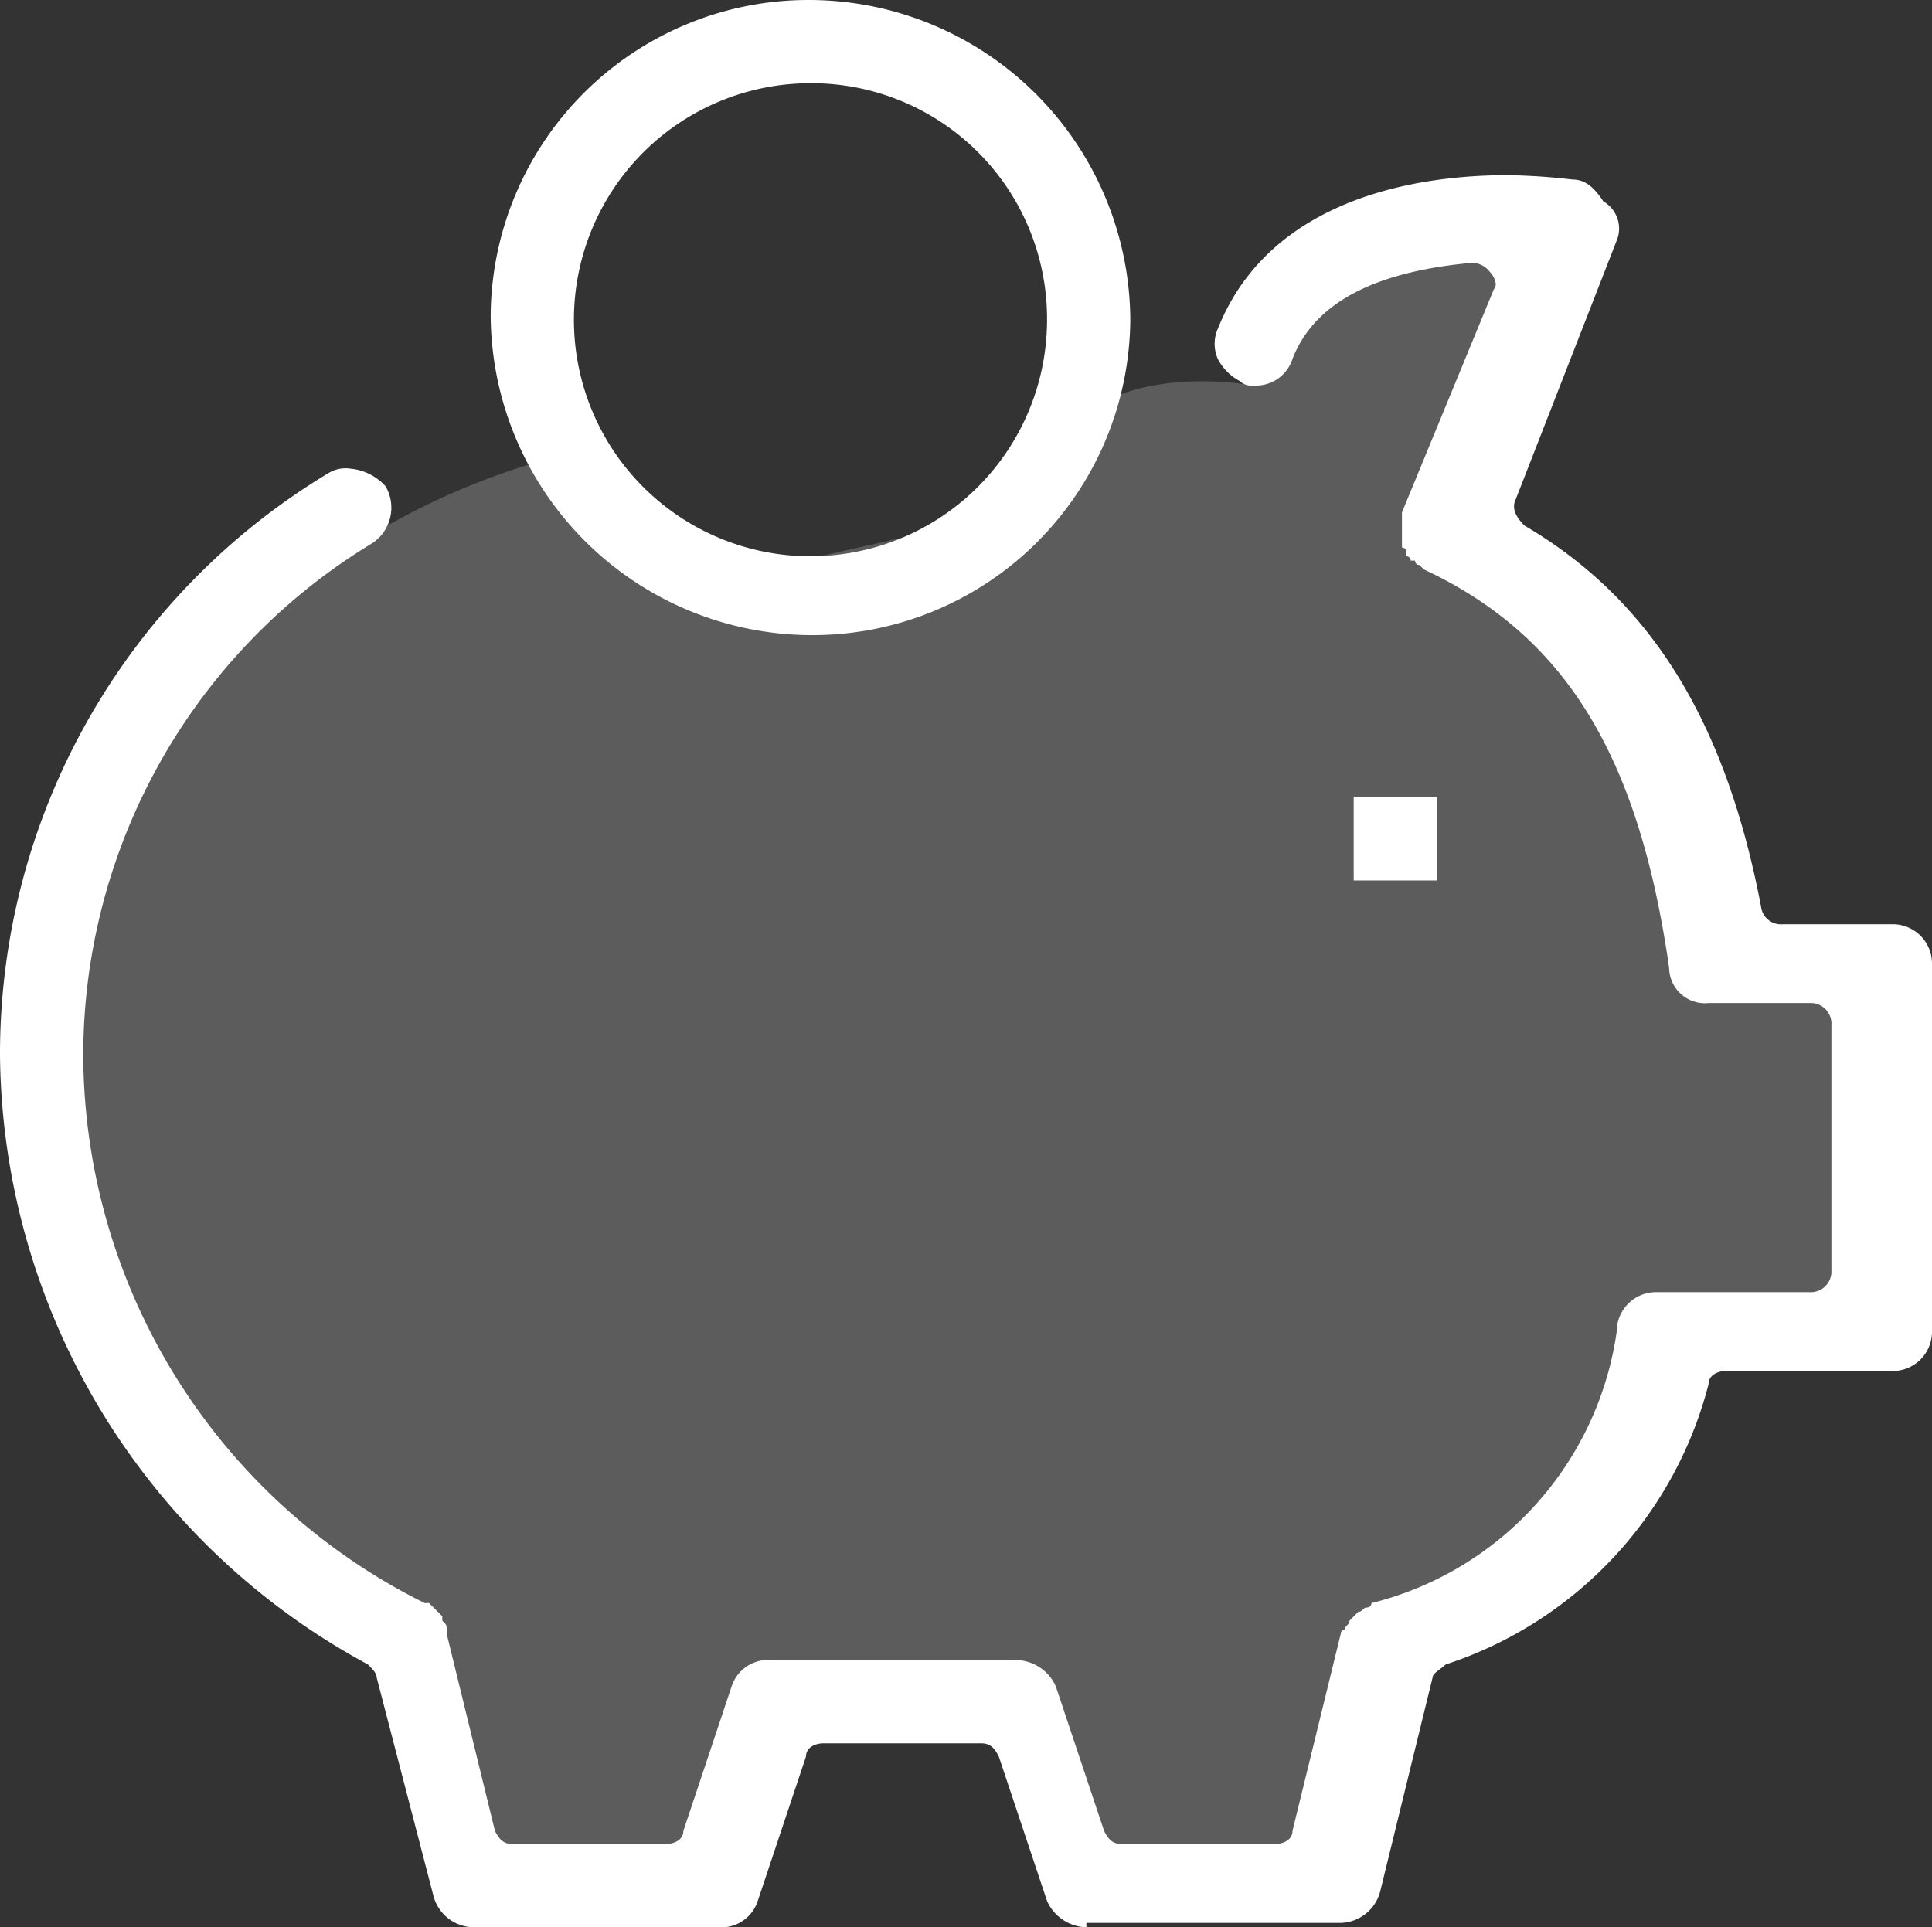<svg xmlns="http://www.w3.org/2000/svg" width="60.035" height="59.899" viewBox="0 0 60.035 59.899">
  <rect x="0" y="0" width="60.035" height="59.899" fill="#333333" stroke="none"/>
  <g id="Grupo_1570" data-name="Grupo 1570" transform="translate(0.001 0)" style="mix-blend-mode: normal;isolation: isolate">
    <g id="Grupo_1559" data-name="Grupo 1559" transform="translate(0.68 6.943)" opacity="0.2">
      <path id="Caminho_499" data-name="Caminho 499" d="M54.273,28.379,50.189,17.9,44.743,15.31,48.555,5.1,40.523,6.461l-1.77,3.676s-4.9-.953-6.4,2.314a7.1,7.1,0,0,1-1.634,1.77l-8.44,1.906-4.492-3.948A22.323,22.323,0,0,0,7.171,18.033a3.14,3.14,0,0,1-1.906,1.225L.5,28.788,4.856,42.673,12.071,48.8l2.995,8.168h6.4l2.45-5.582H26.91v.408h5.173l1.634,5.173h7.76l2.042-7.9,6.4-4.22,2.45-5.309,6.262-.681.408-10.346Z" transform="translate(-0.5 -5.1)" fill="#fff"/>
    </g>
    <g id="Grupo_1569" data-name="Grupo 1569" transform="translate(-0.001 0)">
      <g id="Grupo_1562" data-name="Grupo 1562" transform="translate(42.065 24.777)">
        <g id="Grupo_1561" data-name="Grupo 1561">
          <g id="Grupo_1560" data-name="Grupo 1560">
            <rect id="Retângulo_1082" data-name="Retângulo 1082" width="2.587" height="2.587" fill="#fff"/>
          </g>
        </g>
      </g>
      <g id="Grupo_1565" data-name="Grupo 1565" transform="translate(15.247)">
        <g id="Grupo_1564" data-name="Grupo 1564">
          <g id="Grupo_1563" data-name="Grupo 1563">
            <path id="Caminho_500" data-name="Caminho 500" d="M21.138,19.74A9.994,9.994,0,0,1,11.2,9.8,9.877,9.877,0,0,1,21.138,0a9.994,9.994,0,0,1,9.938,9.938A9.877,9.877,0,0,1,21.138,19.74Zm0-17.153a7.351,7.351,0,1,0,7.351,7.351A7.321,7.321,0,0,0,21.138,2.587Z" transform="translate(-11.2)" fill="#fff"/>
          </g>
        </g>
      </g>
      <g id="Grupo_1568" data-name="Grupo 1568" transform="translate(0 5.445)">
        <g id="Grupo_1567" data-name="Grupo 1567">
          <g id="Grupo_1566" data-name="Grupo 1566">
            <path id="Caminho_501" data-name="Caminho 501" d="M33.761,58.454a1.379,1.379,0,0,1-1.225-.817l-1.5-4.492c-.136-.272-.272-.408-.545-.408h-4.9c-.272,0-.545.136-.545.408l-1.5,4.492a1.191,1.191,0,0,1-1.225.817H14.7a1.308,1.308,0,0,1-1.225-.953l-1.77-6.807c0-.136-.136-.272-.272-.408A21.741,21.741,0,0,1,0,31.363,21.068,21.068,0,0,1,10.21,13.257a1.02,1.02,0,0,1,.681-.136,1.681,1.681,0,0,1,1.089.545,1.325,1.325,0,0,1-.408,1.77A18.619,18.619,0,0,0,2.587,31.363,19.092,19.092,0,0,0,13.2,48.38h.136l.136.136.136.136.136.136h0v.136c.136.136.136.136.136.272v.136l1.5,6.126c.136.272.272.408.545.408h4.765c.272,0,.545-.136.545-.408l1.5-4.492a1.191,1.191,0,0,1,1.225-.817h7.623a1.379,1.379,0,0,1,1.225.817l1.5,4.492c.136.272.272.408.545.408h4.765c.272,0,.545-.136.545-.408l1.5-6.126a.133.133,0,0,1,.136-.136c0-.136.136-.136.136-.272l.136-.136h0l.136-.136c.136,0,.136-.136.272-.136a.133.133,0,0,0,.136-.136,10.181,10.181,0,0,0,7.623-8.44,1.22,1.22,0,0,1,1.225-1.225h4.765a.643.643,0,0,0,.681-.681V30.41a.643.643,0,0,0-.681-.681H53.092a1.112,1.112,0,0,1-1.225-1.089c-.953-6.671-3.267-10.346-7.623-12.388h0l-.136-.136a.133.133,0,0,1-.136-.136h-.136a.133.133,0,0,0-.136-.136v-.136a.133.133,0,0,0-.136-.136V14.482h0L46.422,7.54c.136-.136,0-.408-.136-.545a.707.707,0,0,0-.545-.272h0c-2.995.272-4.9,1.225-5.581,2.995a1.191,1.191,0,0,1-1.225.817.5.5,0,0,1-.408-.136,1.64,1.64,0,0,1-.681-.681,1.163,1.163,0,0,1,0-.953C39.479,4.681,44.107,4,46.83,4a19.365,19.365,0,0,1,2.042.136c.408,0,.681.272.953.681a.972.972,0,0,1,.408,1.225L47.1,14.074c-.136.272,0,.545.272.817,3.948,2.314,6.262,6.126,7.351,11.844a.623.623,0,0,0,.681.545h3.4A1.22,1.22,0,0,1,60.035,28.5V39.94a1.22,1.22,0,0,1-1.225,1.225H53.637c-.272,0-.545.136-.545.408a12.418,12.418,0,0,1-8.168,8.713c-.136.136-.408.272-.408.408l-1.634,6.671a1.308,1.308,0,0,1-1.225.953h-7.9Z" transform="translate(0 -4)" fill="#fff"/>
          </g>
        </g>
      </g>
    </g>
  </g>
</svg>
